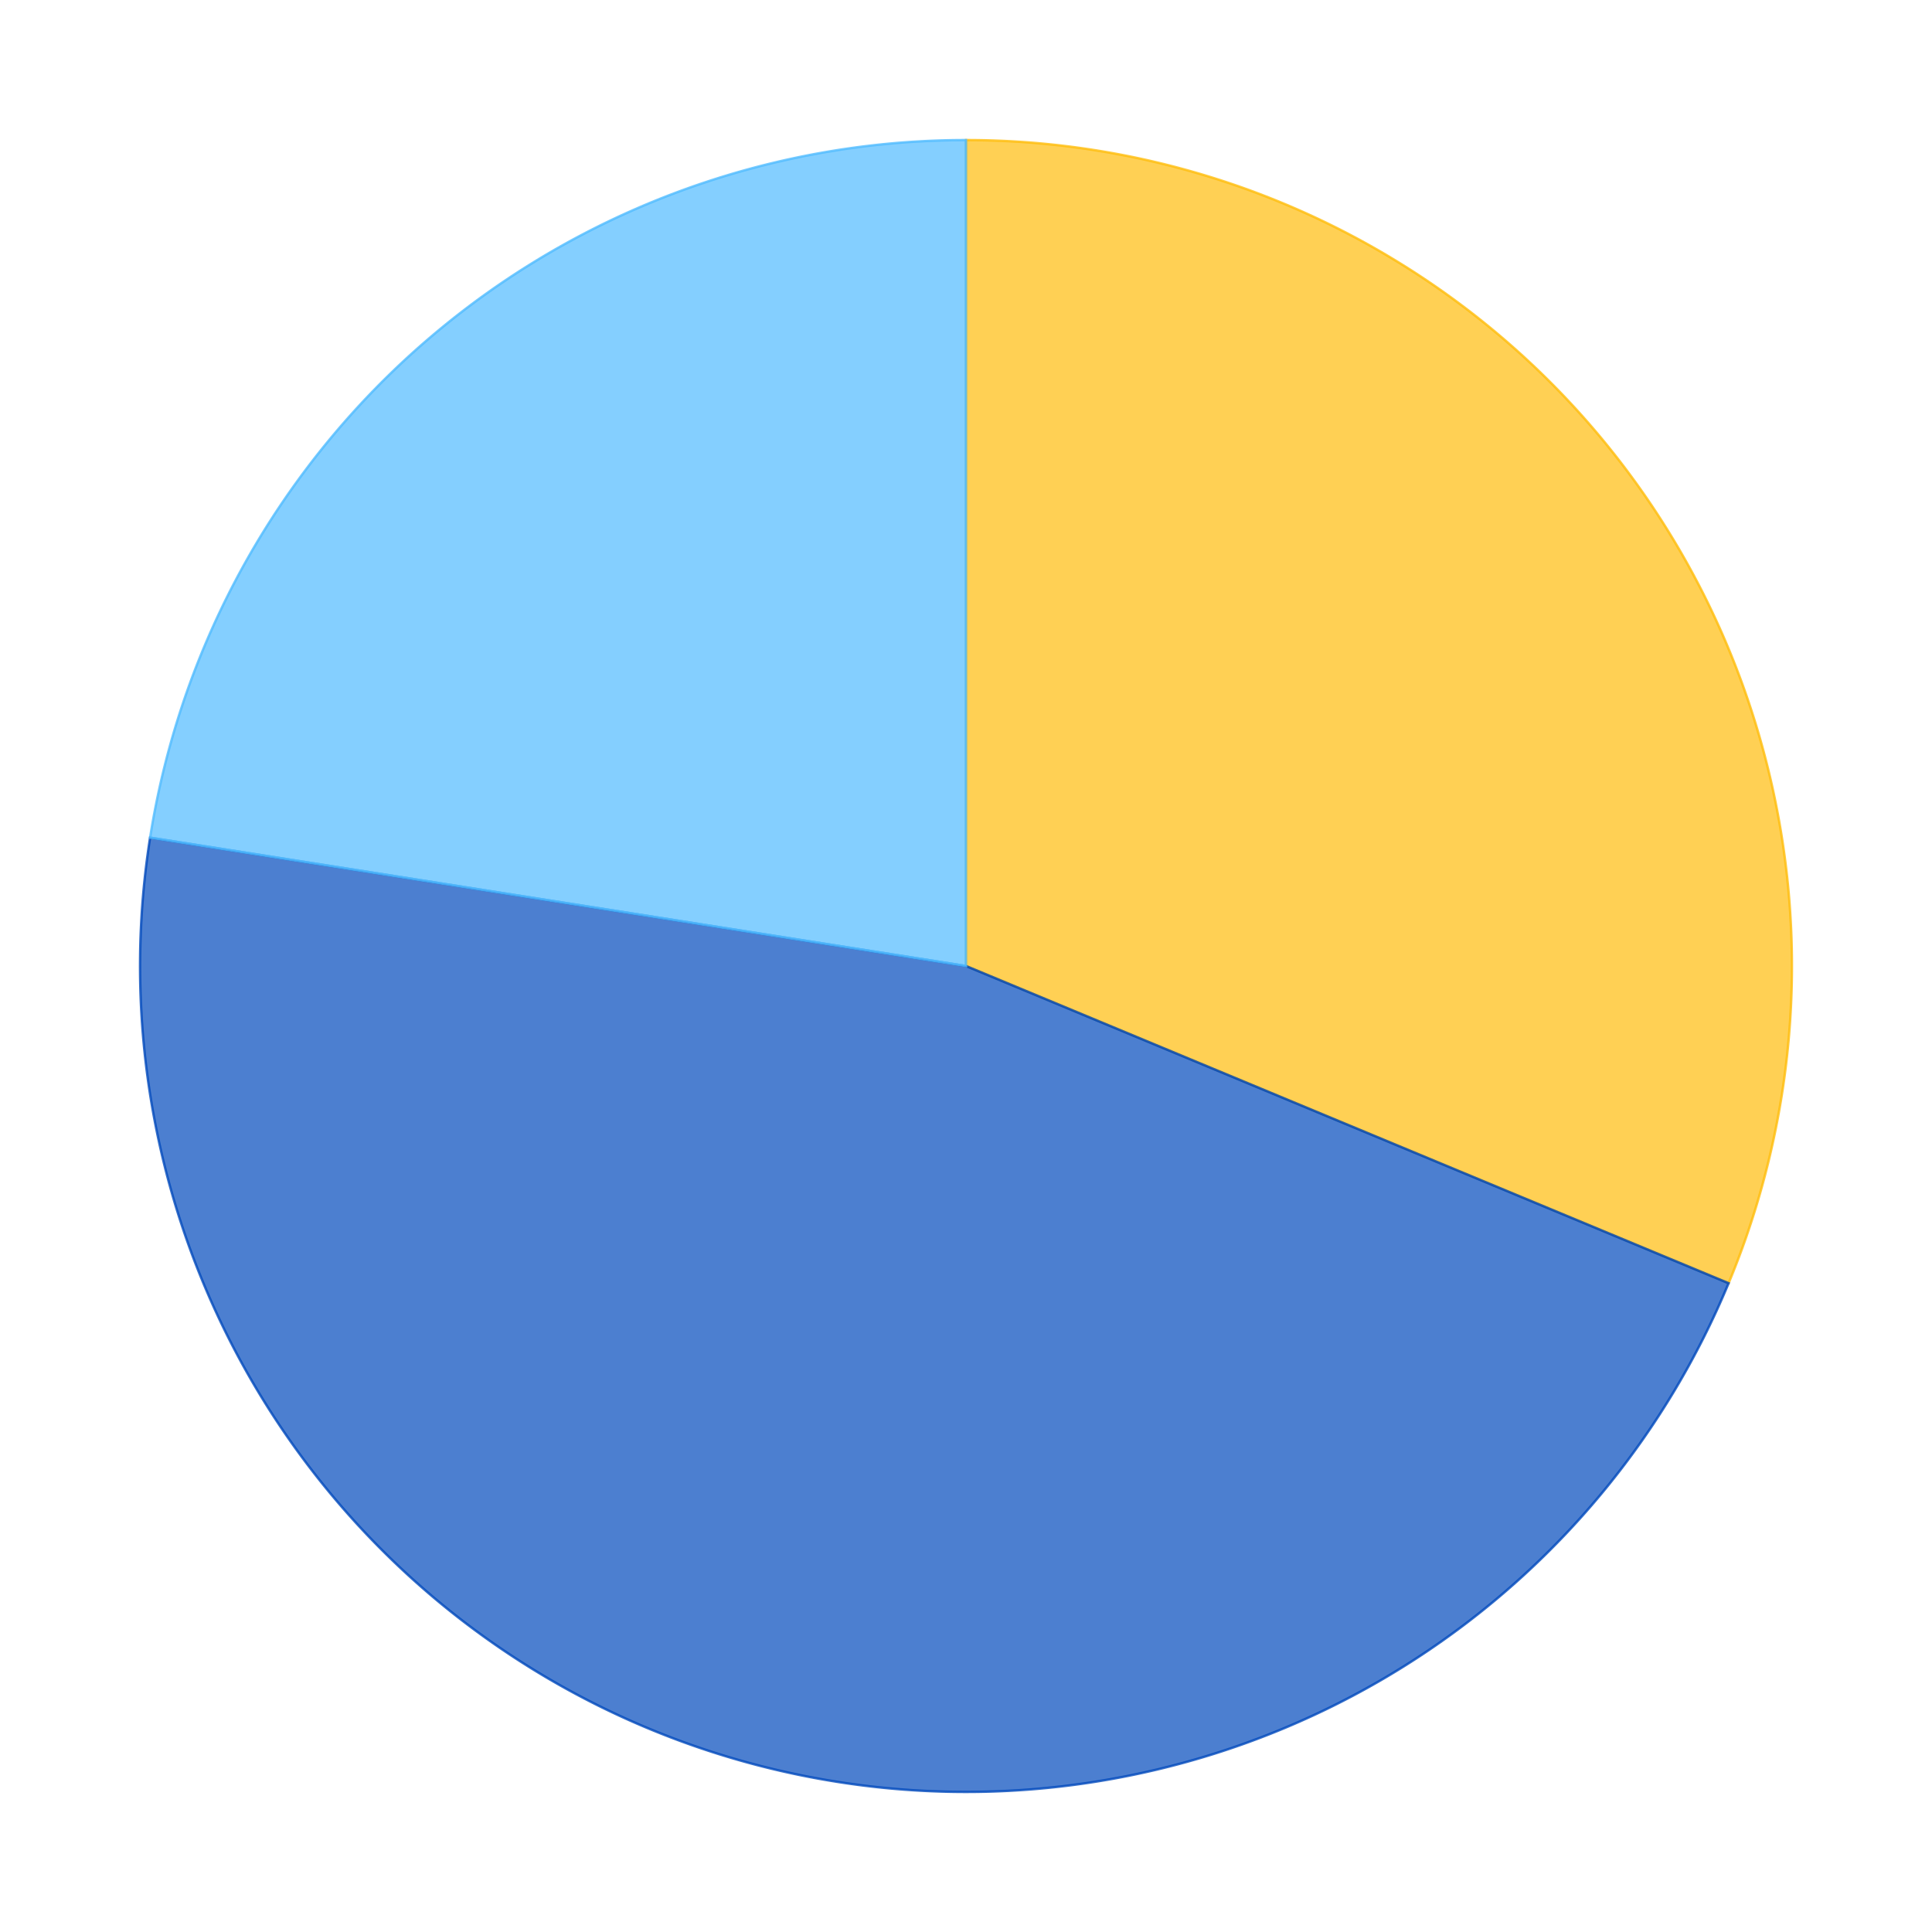 <?xml version='1.0' encoding='utf-8'?>
<svg xmlns="http://www.w3.org/2000/svg" xmlns:xlink="http://www.w3.org/1999/xlink" id="chart-d0fcaacf-f74b-4b84-875e-7a2472f88ff9" class="pygal-chart" viewBox="0 0 800 800"><!--Generated with pygal 2.4.0 (lxml) ©Kozea 2012-2016 on 2021-08-19--><!--http://pygal.org--><!--http://github.com/Kozea/pygal--><defs><style type="text/css">#chart-d0fcaacf-f74b-4b84-875e-7a2472f88ff9{-webkit-user-select:none;-webkit-font-smoothing:antialiased;font-family:Consolas,"Liberation Mono",Menlo,Courier,monospace}#chart-d0fcaacf-f74b-4b84-875e-7a2472f88ff9 .title{font-family:Consolas,"Liberation Mono",Menlo,Courier,monospace;font-size:16px}#chart-d0fcaacf-f74b-4b84-875e-7a2472f88ff9 .legends .legend text{font-family:Consolas,"Liberation Mono",Menlo,Courier,monospace;font-size:14px}#chart-d0fcaacf-f74b-4b84-875e-7a2472f88ff9 .axis text{font-family:Consolas,"Liberation Mono",Menlo,Courier,monospace;font-size:10px}#chart-d0fcaacf-f74b-4b84-875e-7a2472f88ff9 .axis text.major{font-family:Consolas,"Liberation Mono",Menlo,Courier,monospace;font-size:10px}#chart-d0fcaacf-f74b-4b84-875e-7a2472f88ff9 .text-overlay text.value{font-family:Consolas,"Liberation Mono",Menlo,Courier,monospace;font-size:16px}#chart-d0fcaacf-f74b-4b84-875e-7a2472f88ff9 .text-overlay text.label{font-family:Consolas,"Liberation Mono",Menlo,Courier,monospace;font-size:10px}#chart-d0fcaacf-f74b-4b84-875e-7a2472f88ff9 .tooltip{font-family:Consolas,"Liberation Mono",Menlo,Courier,monospace;font-size:14px}#chart-d0fcaacf-f74b-4b84-875e-7a2472f88ff9 text.no_data{font-family:Consolas,"Liberation Mono",Menlo,Courier,monospace;font-size:64px}
#chart-d0fcaacf-f74b-4b84-875e-7a2472f88ff9{background-color:transparent}#chart-d0fcaacf-f74b-4b84-875e-7a2472f88ff9 path,#chart-d0fcaacf-f74b-4b84-875e-7a2472f88ff9 line,#chart-d0fcaacf-f74b-4b84-875e-7a2472f88ff9 rect,#chart-d0fcaacf-f74b-4b84-875e-7a2472f88ff9 circle{-webkit-transition:150ms;-moz-transition:150ms;transition:150ms}#chart-d0fcaacf-f74b-4b84-875e-7a2472f88ff9 .graph &gt; .background{fill:transparent}#chart-d0fcaacf-f74b-4b84-875e-7a2472f88ff9 .plot &gt; .background{fill:rgba(255,255,255,1)}#chart-d0fcaacf-f74b-4b84-875e-7a2472f88ff9 .graph{fill:rgba(0,0,0,.87)}#chart-d0fcaacf-f74b-4b84-875e-7a2472f88ff9 text.no_data{fill:rgba(0,0,0,1)}#chart-d0fcaacf-f74b-4b84-875e-7a2472f88ff9 .title{fill:rgba(0,0,0,1)}#chart-d0fcaacf-f74b-4b84-875e-7a2472f88ff9 .legends .legend text{fill:rgba(0,0,0,.87)}#chart-d0fcaacf-f74b-4b84-875e-7a2472f88ff9 .legends .legend:hover text{fill:rgba(0,0,0,1)}#chart-d0fcaacf-f74b-4b84-875e-7a2472f88ff9 .axis .line{stroke:rgba(0,0,0,1)}#chart-d0fcaacf-f74b-4b84-875e-7a2472f88ff9 .axis .guide.line{stroke:rgba(0,0,0,.54)}#chart-d0fcaacf-f74b-4b84-875e-7a2472f88ff9 .axis .major.line{stroke:rgba(0,0,0,.87)}#chart-d0fcaacf-f74b-4b84-875e-7a2472f88ff9 .axis text.major{fill:rgba(0,0,0,1)}#chart-d0fcaacf-f74b-4b84-875e-7a2472f88ff9 .axis.y .guides:hover .guide.line,#chart-d0fcaacf-f74b-4b84-875e-7a2472f88ff9 .line-graph .axis.x .guides:hover .guide.line,#chart-d0fcaacf-f74b-4b84-875e-7a2472f88ff9 .stackedline-graph .axis.x .guides:hover .guide.line,#chart-d0fcaacf-f74b-4b84-875e-7a2472f88ff9 .xy-graph .axis.x .guides:hover .guide.line{stroke:rgba(0,0,0,1)}#chart-d0fcaacf-f74b-4b84-875e-7a2472f88ff9 .axis .guides:hover text{fill:rgba(0,0,0,1)}#chart-d0fcaacf-f74b-4b84-875e-7a2472f88ff9 .reactive{fill-opacity:.7;stroke-opacity:.8}#chart-d0fcaacf-f74b-4b84-875e-7a2472f88ff9 .ci{stroke:rgba(0,0,0,.87)}#chart-d0fcaacf-f74b-4b84-875e-7a2472f88ff9 .reactive.active,#chart-d0fcaacf-f74b-4b84-875e-7a2472f88ff9 .active .reactive{fill-opacity:.8;stroke-opacity:.9;stroke-width:4}#chart-d0fcaacf-f74b-4b84-875e-7a2472f88ff9 .ci .reactive.active{stroke-width:1.5}#chart-d0fcaacf-f74b-4b84-875e-7a2472f88ff9 .series text{fill:rgba(0,0,0,1)}#chart-d0fcaacf-f74b-4b84-875e-7a2472f88ff9 .tooltip rect{fill:rgba(255,255,255,1);stroke:rgba(0,0,0,1);-webkit-transition:opacity 150ms;-moz-transition:opacity 150ms;transition:opacity 150ms}#chart-d0fcaacf-f74b-4b84-875e-7a2472f88ff9 .tooltip .label{fill:rgba(0,0,0,.87)}#chart-d0fcaacf-f74b-4b84-875e-7a2472f88ff9 .tooltip .label{fill:rgba(0,0,0,.87)}#chart-d0fcaacf-f74b-4b84-875e-7a2472f88ff9 .tooltip .legend{font-size:.8em;fill:rgba(0,0,0,.54)}#chart-d0fcaacf-f74b-4b84-875e-7a2472f88ff9 .tooltip .x_label{font-size:.6em;fill:rgba(0,0,0,1)}#chart-d0fcaacf-f74b-4b84-875e-7a2472f88ff9 .tooltip .xlink{font-size:.5em;text-decoration:underline}#chart-d0fcaacf-f74b-4b84-875e-7a2472f88ff9 .tooltip .value{font-size:1.5em}#chart-d0fcaacf-f74b-4b84-875e-7a2472f88ff9 .bound{font-size:.5em}#chart-d0fcaacf-f74b-4b84-875e-7a2472f88ff9 .max-value{font-size:.75em;fill:rgba(0,0,0,.54)}#chart-d0fcaacf-f74b-4b84-875e-7a2472f88ff9 .map-element{fill:rgba(255,255,255,1);stroke:rgba(0,0,0,.54) !important}#chart-d0fcaacf-f74b-4b84-875e-7a2472f88ff9 .map-element .reactive{fill-opacity:inherit;stroke-opacity:inherit}#chart-d0fcaacf-f74b-4b84-875e-7a2472f88ff9 .color-0,#chart-d0fcaacf-f74b-4b84-875e-7a2472f88ff9 .color-0 a:visited{stroke:#FFBD0C;fill:#FFBD0C}#chart-d0fcaacf-f74b-4b84-875e-7a2472f88ff9 .color-1,#chart-d0fcaacf-f74b-4b84-875e-7a2472f88ff9 .color-1 a:visited{stroke:#0149bc;fill:#0149bc}#chart-d0fcaacf-f74b-4b84-875e-7a2472f88ff9 .color-2,#chart-d0fcaacf-f74b-4b84-875e-7a2472f88ff9 .color-2 a:visited{stroke:#50bbff;fill:#50bbff}#chart-d0fcaacf-f74b-4b84-875e-7a2472f88ff9 .text-overlay .color-0 text{fill:black}#chart-d0fcaacf-f74b-4b84-875e-7a2472f88ff9 .text-overlay .color-1 text{fill:black}#chart-d0fcaacf-f74b-4b84-875e-7a2472f88ff9 .text-overlay .color-2 text{fill:black}
#chart-d0fcaacf-f74b-4b84-875e-7a2472f88ff9 text.no_data{text-anchor:middle}#chart-d0fcaacf-f74b-4b84-875e-7a2472f88ff9 .guide.line{fill:none}#chart-d0fcaacf-f74b-4b84-875e-7a2472f88ff9 .centered{text-anchor:middle}#chart-d0fcaacf-f74b-4b84-875e-7a2472f88ff9 .title{text-anchor:middle}#chart-d0fcaacf-f74b-4b84-875e-7a2472f88ff9 .legends .legend text{fill-opacity:1}#chart-d0fcaacf-f74b-4b84-875e-7a2472f88ff9 .axis.x text{text-anchor:middle}#chart-d0fcaacf-f74b-4b84-875e-7a2472f88ff9 .axis.x:not(.web) text[transform]{text-anchor:start}#chart-d0fcaacf-f74b-4b84-875e-7a2472f88ff9 .axis.x:not(.web) text[transform].backwards{text-anchor:end}#chart-d0fcaacf-f74b-4b84-875e-7a2472f88ff9 .axis.y text{text-anchor:end}#chart-d0fcaacf-f74b-4b84-875e-7a2472f88ff9 .axis.y text[transform].backwards{text-anchor:start}#chart-d0fcaacf-f74b-4b84-875e-7a2472f88ff9 .axis.y2 text{text-anchor:start}#chart-d0fcaacf-f74b-4b84-875e-7a2472f88ff9 .axis.y2 text[transform].backwards{text-anchor:end}#chart-d0fcaacf-f74b-4b84-875e-7a2472f88ff9 .axis .guide.line{stroke-dasharray:4,4}#chart-d0fcaacf-f74b-4b84-875e-7a2472f88ff9 .axis .major.guide.line{stroke-dasharray:6,6}#chart-d0fcaacf-f74b-4b84-875e-7a2472f88ff9 .horizontal .axis.y .guide.line,#chart-d0fcaacf-f74b-4b84-875e-7a2472f88ff9 .horizontal .axis.y2 .guide.line,#chart-d0fcaacf-f74b-4b84-875e-7a2472f88ff9 .vertical .axis.x .guide.line{opacity:0}#chart-d0fcaacf-f74b-4b84-875e-7a2472f88ff9 .horizontal .axis.always_show .guide.line,#chart-d0fcaacf-f74b-4b84-875e-7a2472f88ff9 .vertical .axis.always_show .guide.line{opacity:1 !important}#chart-d0fcaacf-f74b-4b84-875e-7a2472f88ff9 .axis.y .guides:hover .guide.line,#chart-d0fcaacf-f74b-4b84-875e-7a2472f88ff9 .axis.y2 .guides:hover .guide.line,#chart-d0fcaacf-f74b-4b84-875e-7a2472f88ff9 .axis.x .guides:hover .guide.line{opacity:1}#chart-d0fcaacf-f74b-4b84-875e-7a2472f88ff9 .axis .guides:hover text{opacity:1}#chart-d0fcaacf-f74b-4b84-875e-7a2472f88ff9 .nofill{fill:none}#chart-d0fcaacf-f74b-4b84-875e-7a2472f88ff9 .subtle-fill{fill-opacity:.2}#chart-d0fcaacf-f74b-4b84-875e-7a2472f88ff9 .dot{stroke-width:1px;fill-opacity:1}#chart-d0fcaacf-f74b-4b84-875e-7a2472f88ff9 .dot.active{stroke-width:5px}#chart-d0fcaacf-f74b-4b84-875e-7a2472f88ff9 .dot.negative{fill:transparent}#chart-d0fcaacf-f74b-4b84-875e-7a2472f88ff9 text,#chart-d0fcaacf-f74b-4b84-875e-7a2472f88ff9 tspan{stroke:none !important}#chart-d0fcaacf-f74b-4b84-875e-7a2472f88ff9 .series text.active{opacity:1}#chart-d0fcaacf-f74b-4b84-875e-7a2472f88ff9 .tooltip rect{fill-opacity:.95;stroke-width:.5}#chart-d0fcaacf-f74b-4b84-875e-7a2472f88ff9 .tooltip text{fill-opacity:1}#chart-d0fcaacf-f74b-4b84-875e-7a2472f88ff9 .showable{visibility:hidden}#chart-d0fcaacf-f74b-4b84-875e-7a2472f88ff9 .showable.shown{visibility:visible}#chart-d0fcaacf-f74b-4b84-875e-7a2472f88ff9 .gauge-background{fill:rgba(229,229,229,1);stroke:none}#chart-d0fcaacf-f74b-4b84-875e-7a2472f88ff9 .bg-lines{stroke:transparent;stroke-width:2px}</style><script type="text/javascript">window.pygal = window.pygal || {};window.pygal.config = window.pygal.config || {};window.pygal.config['d0fcaacf-f74b-4b84-875e-7a2472f88ff9'] = {"allow_interruptions": false, "box_mode": "extremes", "classes": ["pygal-chart"], "css": ["file://style.css", "file://graph.css"], "defs": [], "disable_xml_declaration": false, "dots_size": 2.5, "dynamic_print_values": false, "explicit_size": false, "fill": false, "force_uri_protocol": "https", "formatter": null, "half_pie": false, "height": 800, "include_x_axis": false, "inner_radius": 0, "interpolate": null, "interpolation_parameters": {}, "interpolation_precision": 250, "inverse_y_axis": false, "js": ["//kozea.github.io/pygal.js/2.0.x/pygal-tooltips.min.js"], "legend_at_bottom": false, "legend_at_bottom_columns": null, "legend_box_size": 12, "logarithmic": false, "margin": 20, "margin_bottom": null, "margin_left": null, "margin_right": null, "margin_top": null, "max_scale": 16, "min_scale": 4, "missing_value_fill_truncation": "x", "no_data_text": "No data", "no_prefix": false, "order_min": null, "pretty_print": false, "print_labels": false, "print_values": false, "print_values_position": "center", "print_zeroes": true, "range": null, "rounded_bars": null, "secondary_range": null, "show_dots": true, "show_legend": false, "show_minor_x_labels": true, "show_minor_y_labels": true, "show_only_major_dots": false, "show_x_guides": false, "show_x_labels": true, "show_y_guides": true, "show_y_labels": true, "spacing": 10, "stack_from_top": false, "strict": false, "stroke": true, "stroke_style": null, "style": {"background": "transparent", "ci_colors": [], "colors": ["#FFBD0C", "#0149bc", "#50bbff"], "font_family": "Consolas, \"Liberation Mono\", Menlo, Courier, monospace", "foreground": "rgba(0, 0, 0, .87)", "foreground_strong": "rgba(0, 0, 0, 1)", "foreground_subtle": "rgba(0, 0, 0, .54)", "guide_stroke_dasharray": "4,4", "label_font_family": "Consolas, \"Liberation Mono\", Menlo, Courier, monospace", "label_font_size": 10, "legend_font_family": "Consolas, \"Liberation Mono\", Menlo, Courier, monospace", "legend_font_size": 14, "major_guide_stroke_dasharray": "6,6", "major_label_font_family": "Consolas, \"Liberation Mono\", Menlo, Courier, monospace", "major_label_font_size": 10, "no_data_font_family": "Consolas, \"Liberation Mono\", Menlo, Courier, monospace", "no_data_font_size": 64, "opacity": ".7", "opacity_hover": ".8", "plot_background": "rgba(255, 255, 255, 1)", "stroke_opacity": ".8", "stroke_opacity_hover": ".9", "title_font_family": "Consolas, \"Liberation Mono\", Menlo, Courier, monospace", "title_font_size": 16, "tooltip_font_family": "Consolas, \"Liberation Mono\", Menlo, Courier, monospace", "tooltip_font_size": 14, "transition": "150ms", "value_background": "rgba(229, 229, 229, 1)", "value_colors": [], "value_font_family": "Consolas, \"Liberation Mono\", Menlo, Courier, monospace", "value_font_size": 16, "value_label_font_family": "Consolas, \"Liberation Mono\", Menlo, Courier, monospace", "value_label_font_size": 10}, "title": null, "tooltip_border_radius": 0, "tooltip_fancy_mode": true, "truncate_label": null, "truncate_legend": null, "width": 800, "x_label_rotation": 0, "x_labels": null, "x_labels_major": null, "x_labels_major_count": null, "x_labels_major_every": null, "x_title": null, "xrange": null, "y_label_rotation": 0, "y_labels": null, "y_labels_major": null, "y_labels_major_count": null, "y_labels_major_every": null, "y_title": null, "zero": 0, "legends": ["Sunny days", "Days with precipitation", "Cloudy days"]}</script><script type="text/javascript" xlink:href="https://kozea.github.io/pygal.js/2.0.x/pygal-tooltips.min.js"/></defs><title>Pygal</title><g class="graph pie-graph vertical"><rect x="0" y="0" width="800" height="800" class="background"/><g transform="translate(20, 20)" class="plot"><rect x="0" y="0" width="760" height="760" class="background"/><g class="series serie-0 color-0"><g class="slices"><g class="slice"><path d="M380 38 A342 342 0 0 1 695.774 511.343 L380 380 A0 0 0 0 0 380 380 z" class="slice reactive tooltip-trigger"/><desc class="value">12.5</desc><desc class="x centered">522.2512689723344</desc><desc class="y centered">285.1022841383388</desc></g></g></g><g class="series serie-1 color-1"><g class="slices"><g class="slice"><path d="M695.774 511.343 A342 342 0 0 1 42.154 326.858 L380 380 A0 0 0 0 0 380 380 z" class="slice reactive tooltip-trigger"/><desc class="value">18.47</desc><desc class="x centered">333.549727658013</desc><desc class="y centered">544.5702652345047</desc></g></g></g><g class="series serie-2 color-2"><g class="slices"><g class="slice"><path d="M42.154 326.858 A342 342 0 0 1 380 38 L380 380 A0 0 0 0 0 380 380 z" class="slice reactive tooltip-trigger"/><desc class="value">9</desc><desc class="x centered">268.8754133431854</desc><desc class="y centered">250.02951781134263</desc></g></g></g></g><g class="titles"/><g transform="translate(20, 20)" class="plot overlay"><g class="series serie-0 color-0"/><g class="series serie-1 color-1"/><g class="series serie-2 color-2"/></g><g transform="translate(20, 20)" class="plot text-overlay"><g class="series serie-0 color-0"/><g class="series serie-1 color-1"/><g class="series serie-2 color-2"/></g><g transform="translate(20, 20)" class="plot tooltip-overlay"><g transform="translate(0 0)" style="opacity: 0" class="tooltip"><rect rx="0" ry="0" width="0" height="0" class="tooltip-box"/><g class="text"/></g></g></g></svg>